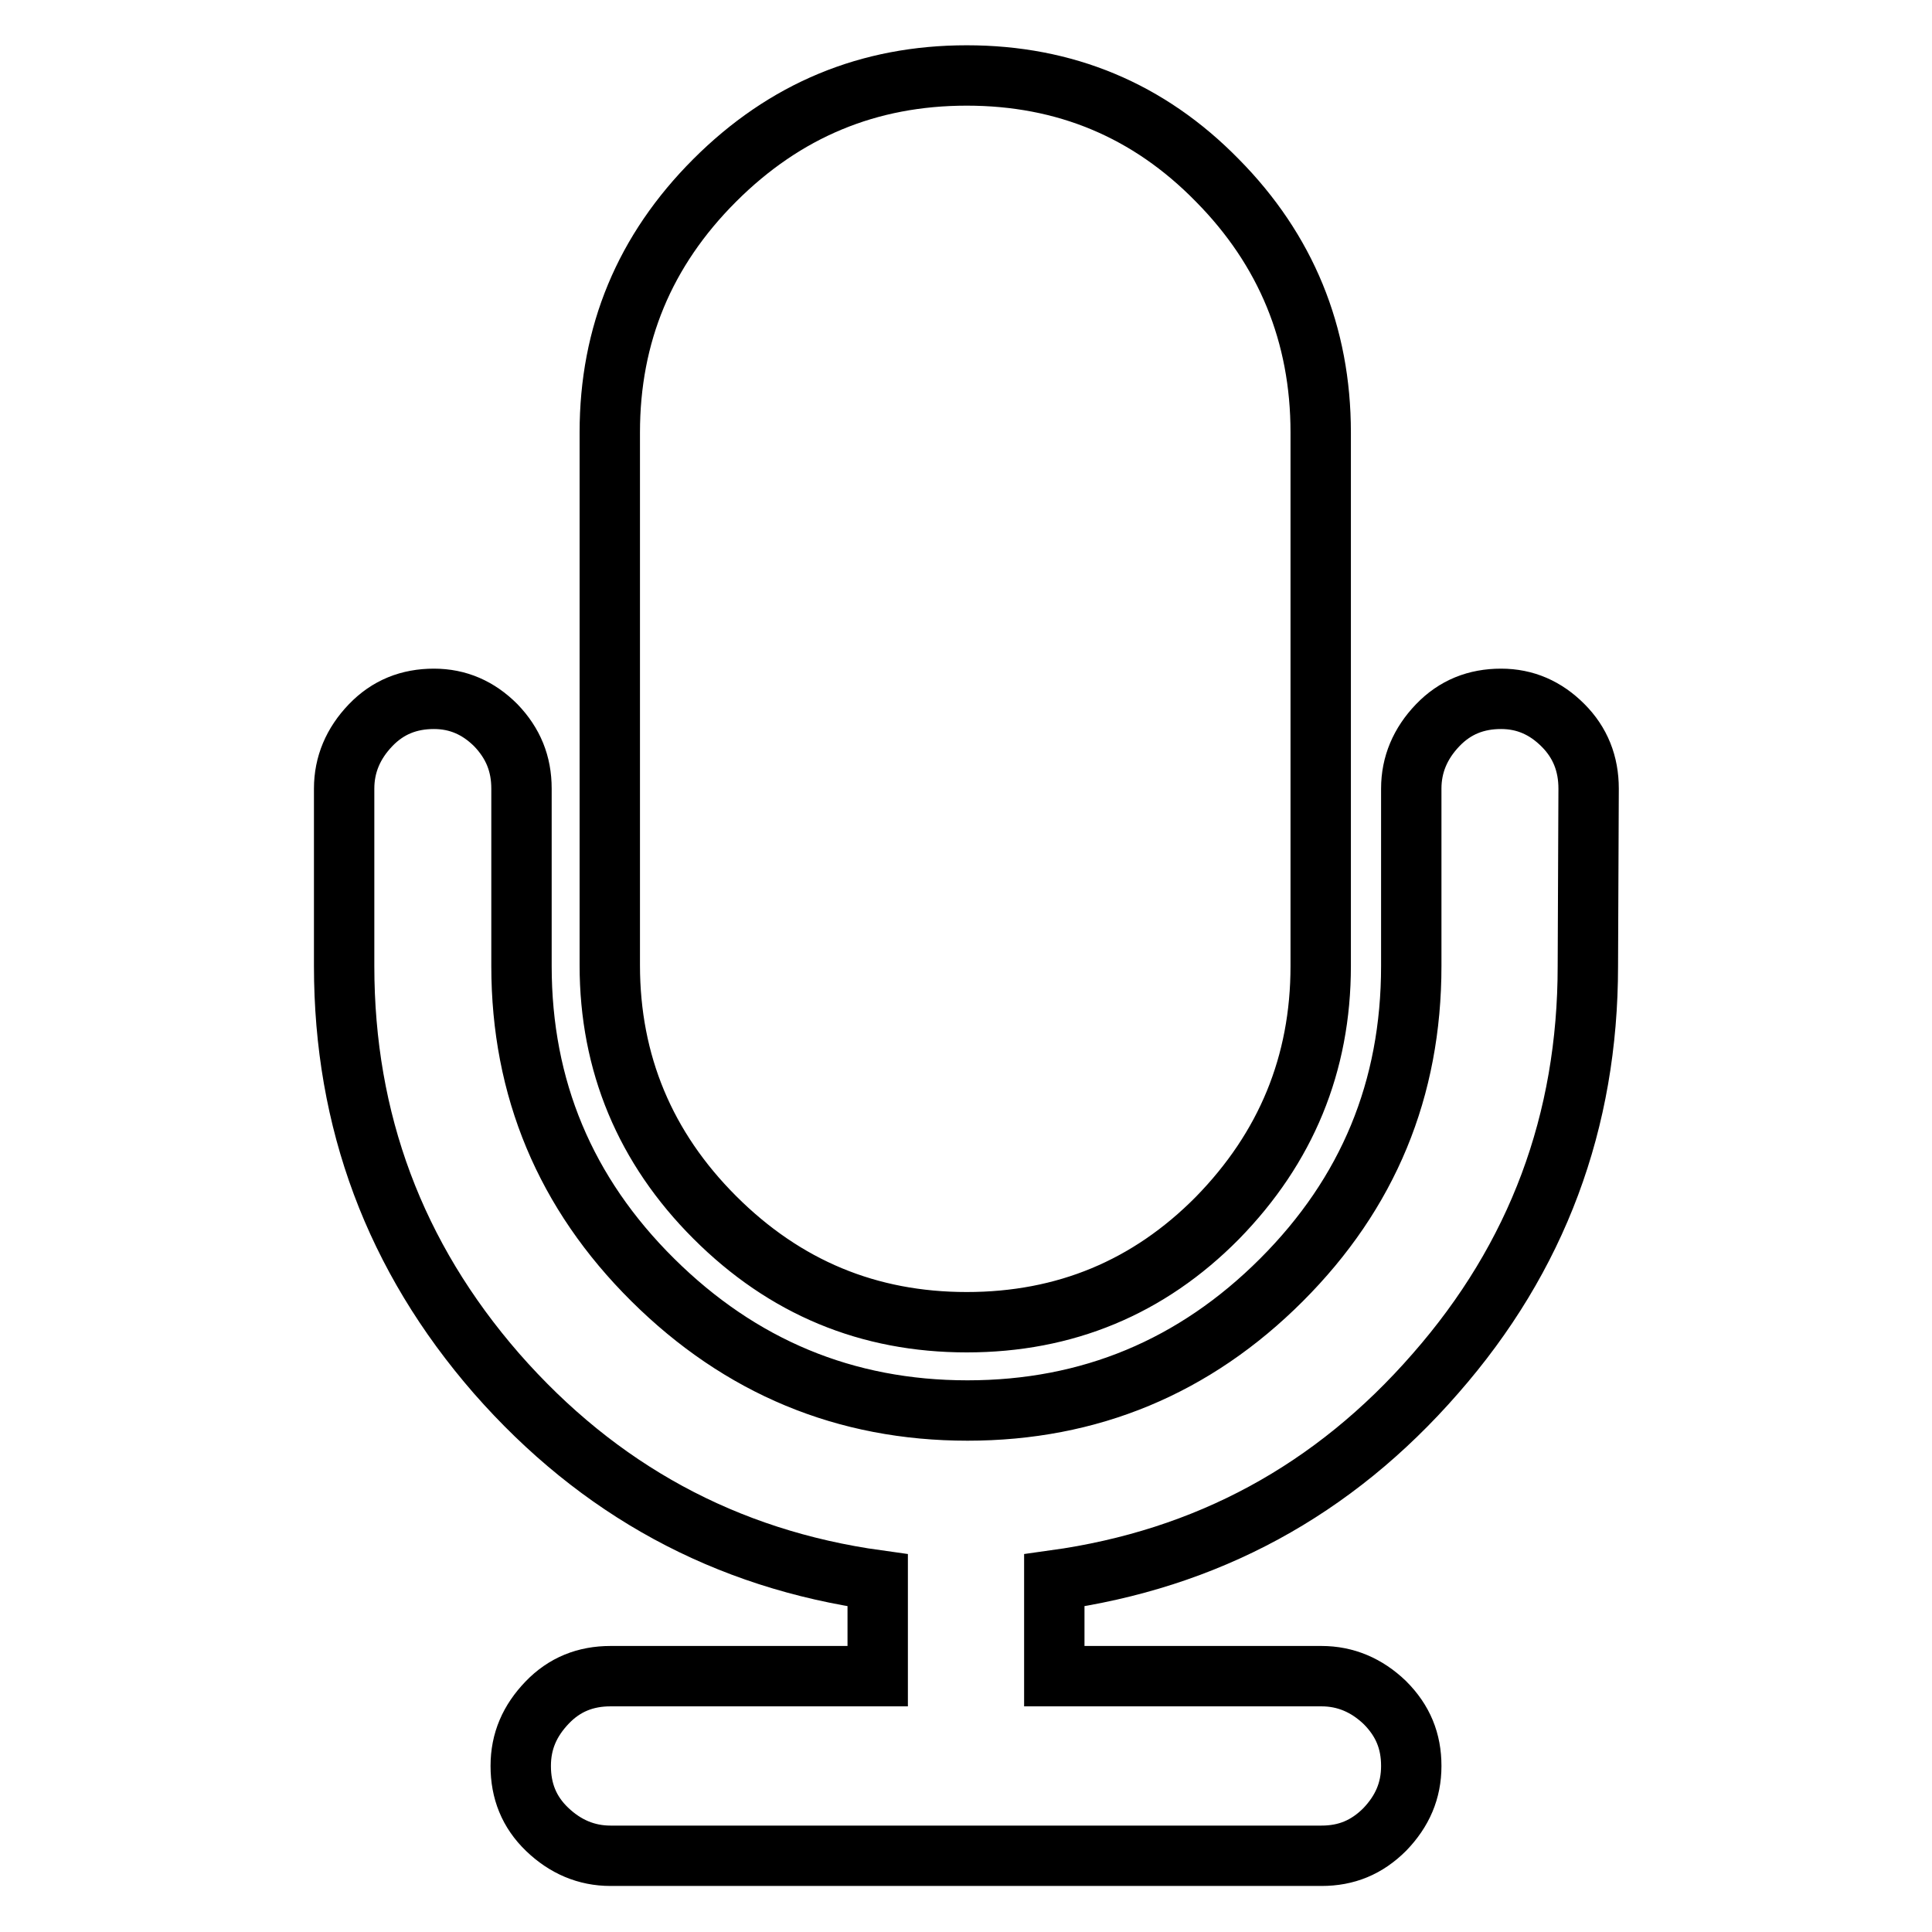 <?xml version="1.0" encoding="utf-8"?>
<!-- Svg Vector Icons : http://www.onlinewebfonts.com/icon -->
<!DOCTYPE svg PUBLIC "-//W3C//DTD SVG 1.1//EN" "http://www.w3.org/Graphics/SVG/1.1/DTD/svg11.dtd">
<svg version="1.1" xmlns="http://www.w3.org/2000/svg" xmlns:xlink="http://www.w3.org/1999/xlink" x="0px" y="0px" viewBox="0 0 256 256" enable-background="new 0 0 256 256" xml:space="preserve">
<g><g><g><path stroke-width="8" fill-opacity="0" stroke="#000000"  d="M128.1,175.2c-13,0-24.1-4.6-33.4-13.9c-9.2-9.2-13.9-20.4-13.9-33.4V57.3c0-13,4.6-24.1,13.9-33.4S115.1,10,128.1,10c13,0,24.1,4.6,33.2,13.9c9.1,9.2,13.7,20.4,13.7,33.4V128c0,13-4.6,24.1-13.7,33.4C152.2,170.6,141.1,175.2,128.1,175.2z M210.4,128c0,20.6-6.7,38.6-20.2,54c-13.5,15.5-30.3,24.6-50.5,27.4v12.7h35.4c3.2,0,6,1.2,8.4,3.5c2.4,2.4,3.5,5.1,3.5,8.4s-1.2,6-3.5,8.4c-2.4,2.4-5.1,3.5-8.4,3.5H80.9c-3.2,0-6-1.2-8.4-3.5s-3.5-5.1-3.5-8.4s1.2-6,3.5-8.4s5.1-3.5,8.4-3.5h35.4v-12.7c-20.2-2.8-37-12-50.5-27.4c-13.5-15.5-20.2-33.5-20.2-54v-23.5c0-3.2,1.2-6,3.5-8.4s5.1-3.5,8.4-3.5c3.2,0,5.9,1.2,8.2,3.5c2.3,2.4,3.4,5.1,3.4,8.4V128c0,16.2,5.8,30.1,17.4,41.6c11.6,11.5,25.5,17.3,41.7,17.3c16.2,0,30.1-5.8,41.6-17.3c11.5-11.5,17.2-25.3,17.2-41.6v-23.5c0-3.2,1.2-6,3.5-8.4s5.1-3.5,8.4-3.5c3.2,0,5.9,1.2,8.2,3.5s3.4,5.1,3.4,8.4L210.4,128L210.4,128z"/></g></g></g>
</svg>